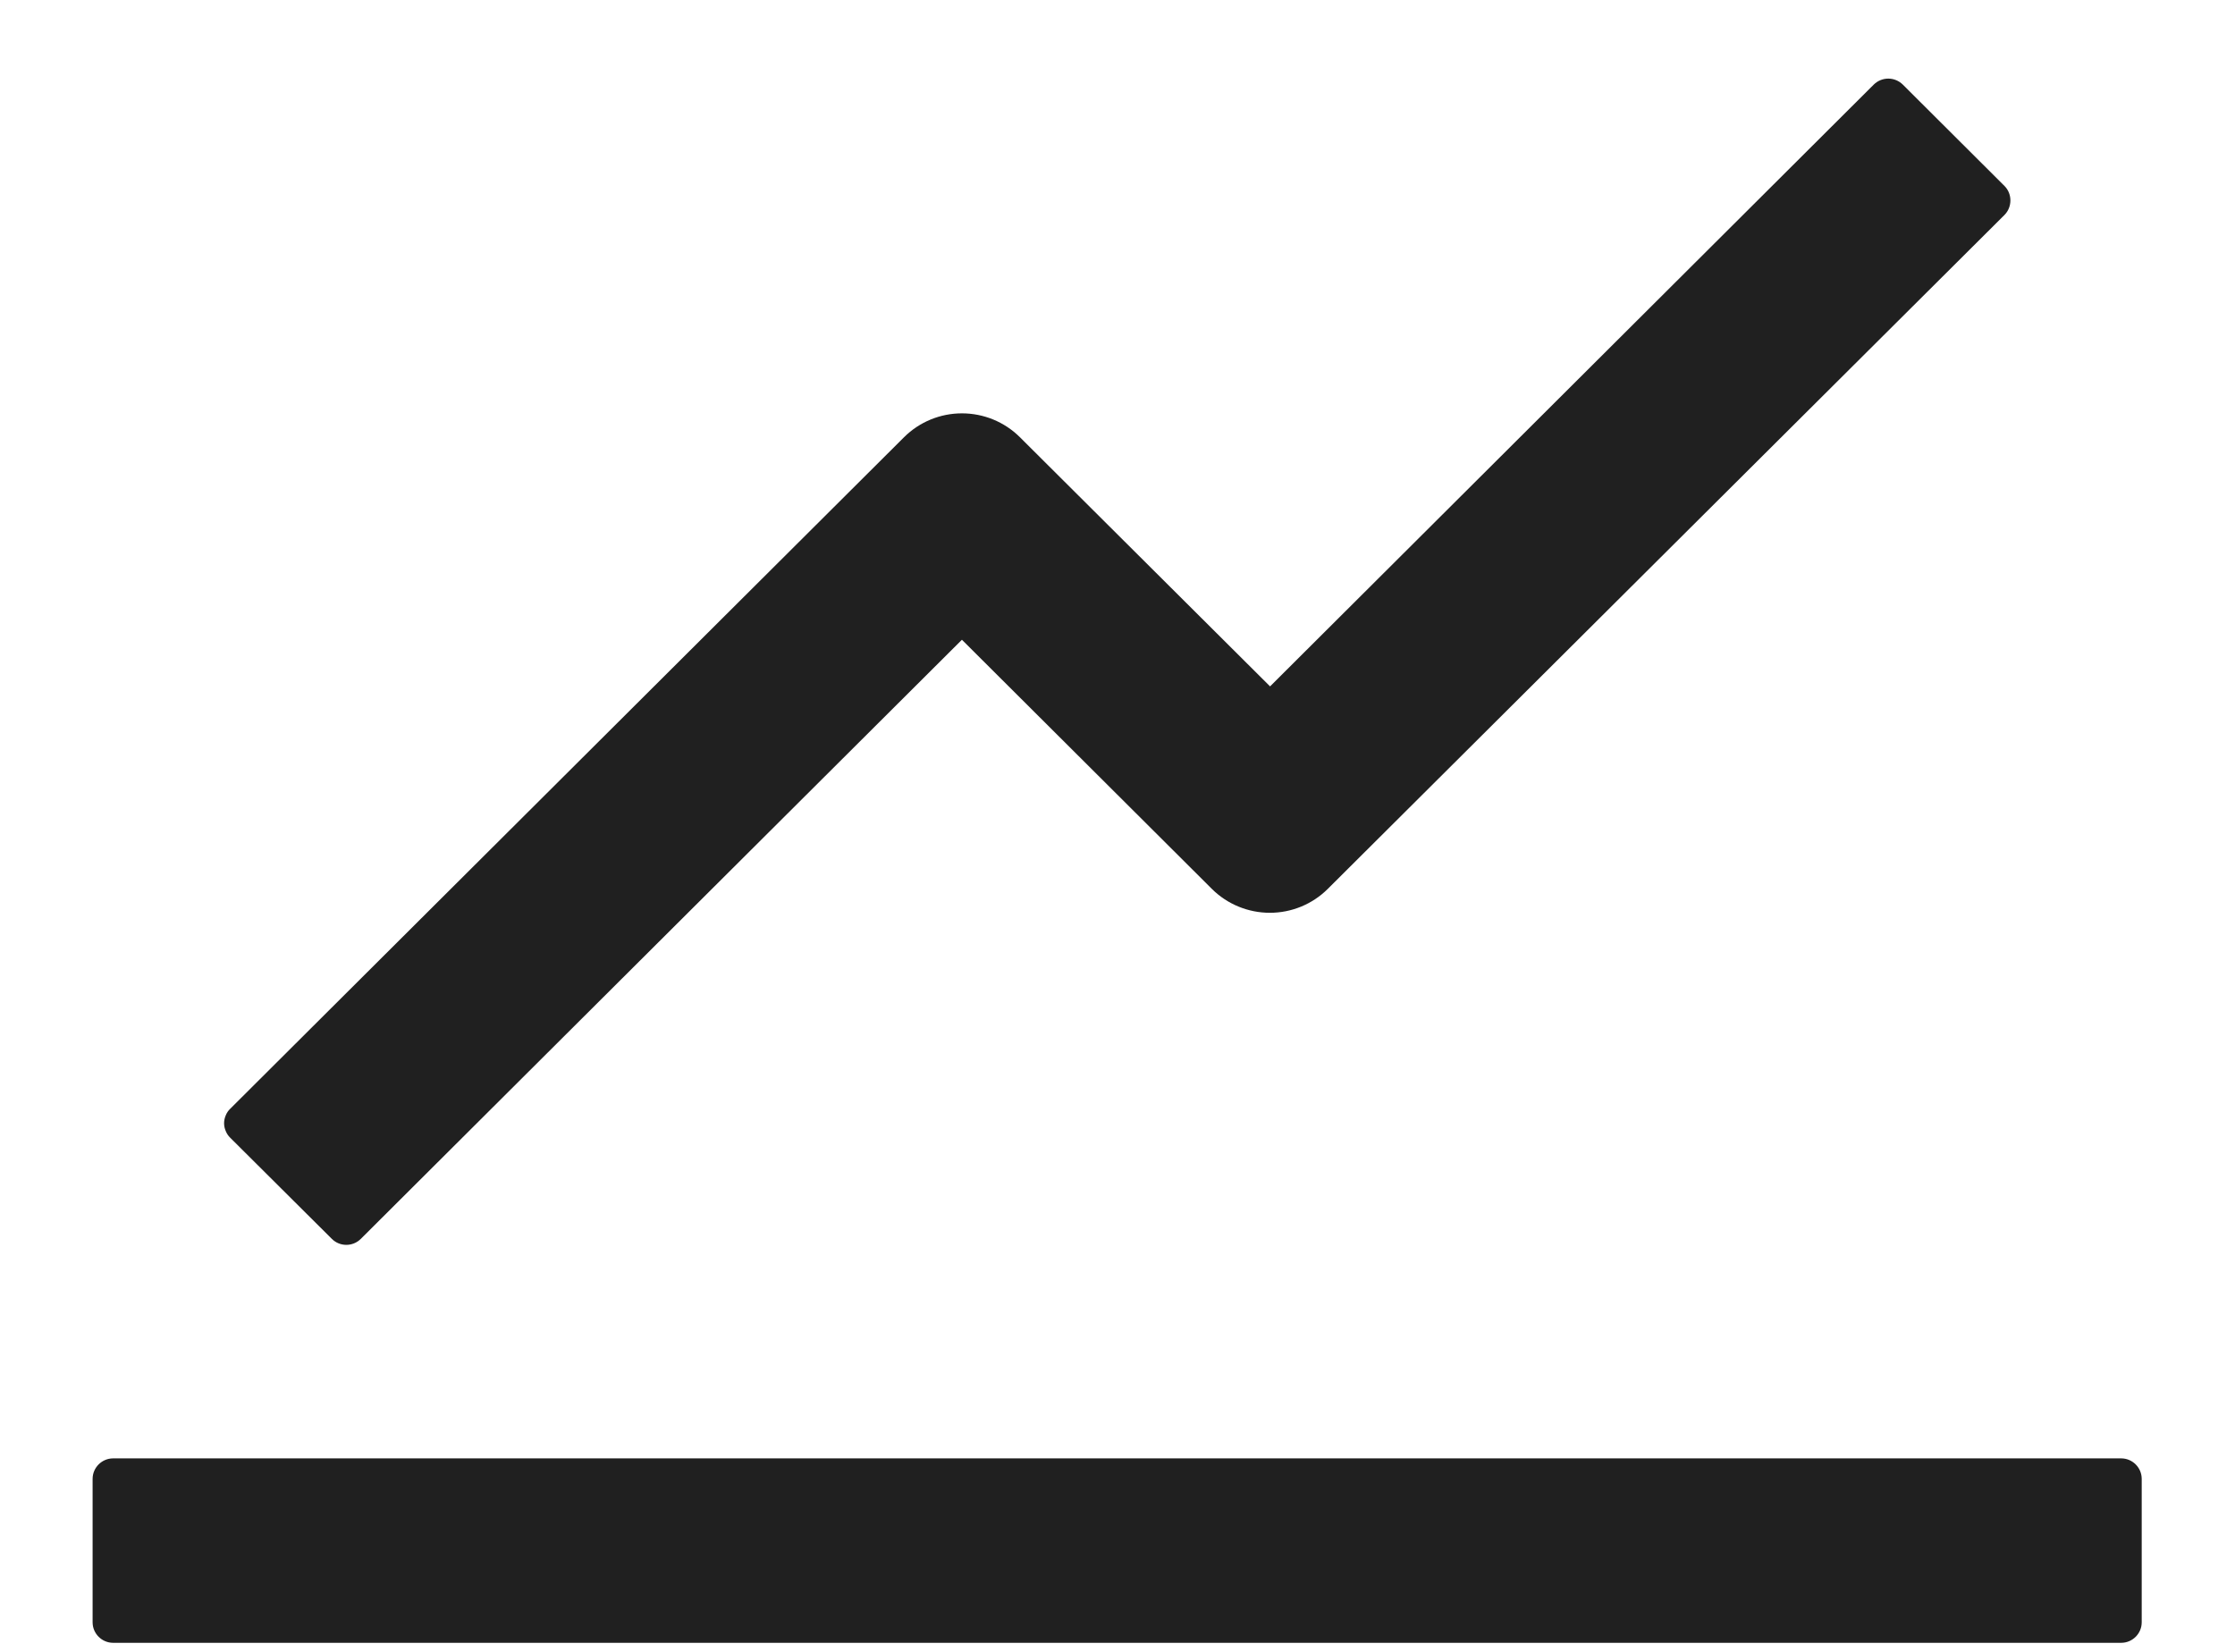<svg width="23" height="17" viewBox="0 0 23 17" fill="none" xmlns="http://www.w3.org/2000/svg">
<path d="M21.829 15.009H1.164C1.048 15.009 0.953 15.104 0.953 15.22V16.696C0.953 16.812 1.048 16.907 1.164 16.907H21.829C21.945 16.907 22.04 16.812 22.04 16.696V15.22C22.04 15.104 21.945 15.009 21.829 15.009ZM2.369 11.709L3.415 12.75C3.497 12.832 3.631 12.832 3.713 12.75L9.899 6.584L12.472 9.149C12.63 9.306 12.845 9.394 13.068 9.394C13.291 9.394 13.505 9.306 13.663 9.149L20.628 2.212C20.709 2.13 20.709 1.995 20.628 1.914L19.581 0.87C19.541 0.831 19.488 0.809 19.432 0.809C19.376 0.809 19.323 0.831 19.283 0.87L13.07 7.064L10.495 4.499C10.337 4.342 10.123 4.254 9.899 4.254C9.676 4.254 9.462 4.342 9.304 4.499L2.369 11.411C2.349 11.43 2.333 11.454 2.323 11.479C2.312 11.505 2.306 11.532 2.306 11.56C2.306 11.588 2.312 11.615 2.323 11.64C2.333 11.666 2.349 11.689 2.369 11.709Z" fill="#202020"/>
</svg>
